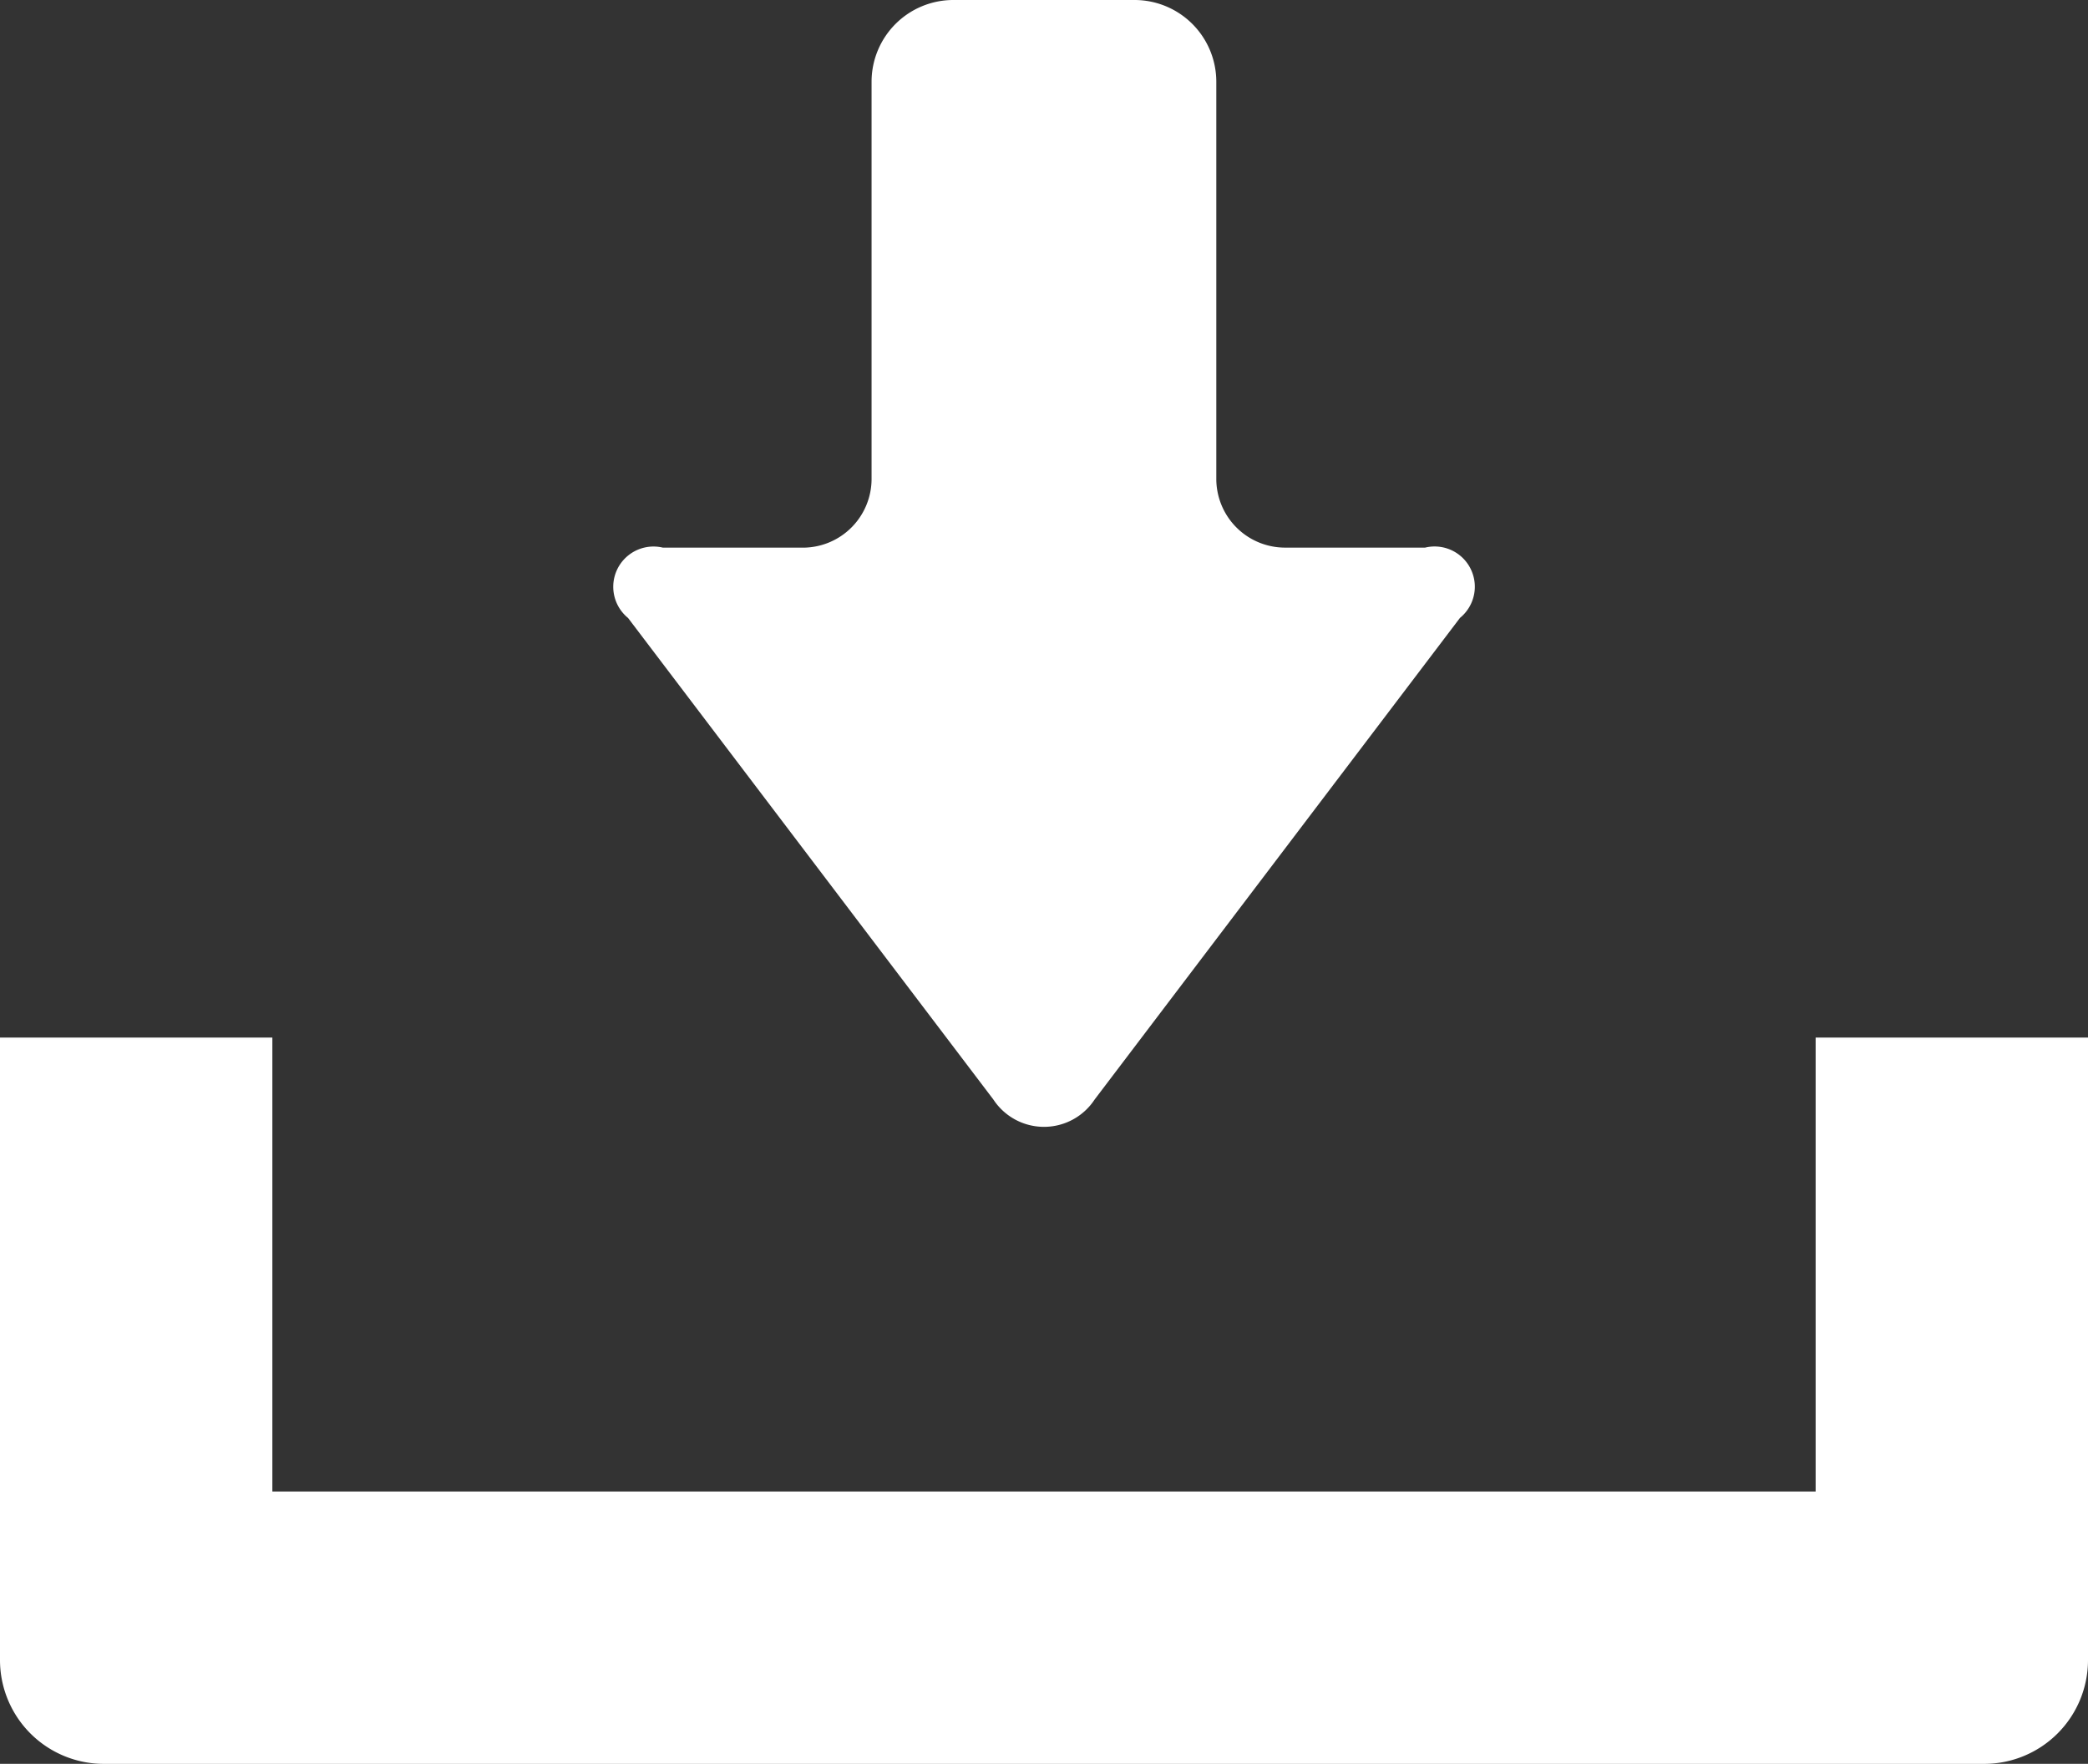 <svg xmlns="http://www.w3.org/2000/svg" width="50" height="42.236" viewBox="0 0 50 42.236">
  <rect x="0" y="0" width="50" height="42.236" fill="#333333" stroke="none"/>
  <g id="無料のダウンロードのアイコン素材" transform="translate(0 -39.75)">
    <path id="パス_74116" data-name="パス 74116" d="M159.662,66.079a1.45,1.45,0,0,0,2.424,0l8.749-11.533A.963.963,0,0,0,170,52.863h-3.35A1.647,1.647,0,0,1,165,51.219V41.706a1.958,1.958,0,0,0-1.955-1.956H158.7a1.958,1.958,0,0,0-1.955,1.956v9.513a1.647,1.647,0,0,1-1.645,1.645h-3.35a.964.964,0,0,0-.836,1.684Z" transform="translate(-135.874)" fill="#fff"/>
    <path id="パス_74117" data-name="パス 74117" d="M43.478,294.16v10.87H6.522V294.16H0v14.907a2.487,2.487,0,0,0,2.484,2.485H47.516A2.487,2.487,0,0,0,50,309.067V294.16Z" transform="translate(0 -229.565)" fill="#fff"/>
  </g>
</svg>
